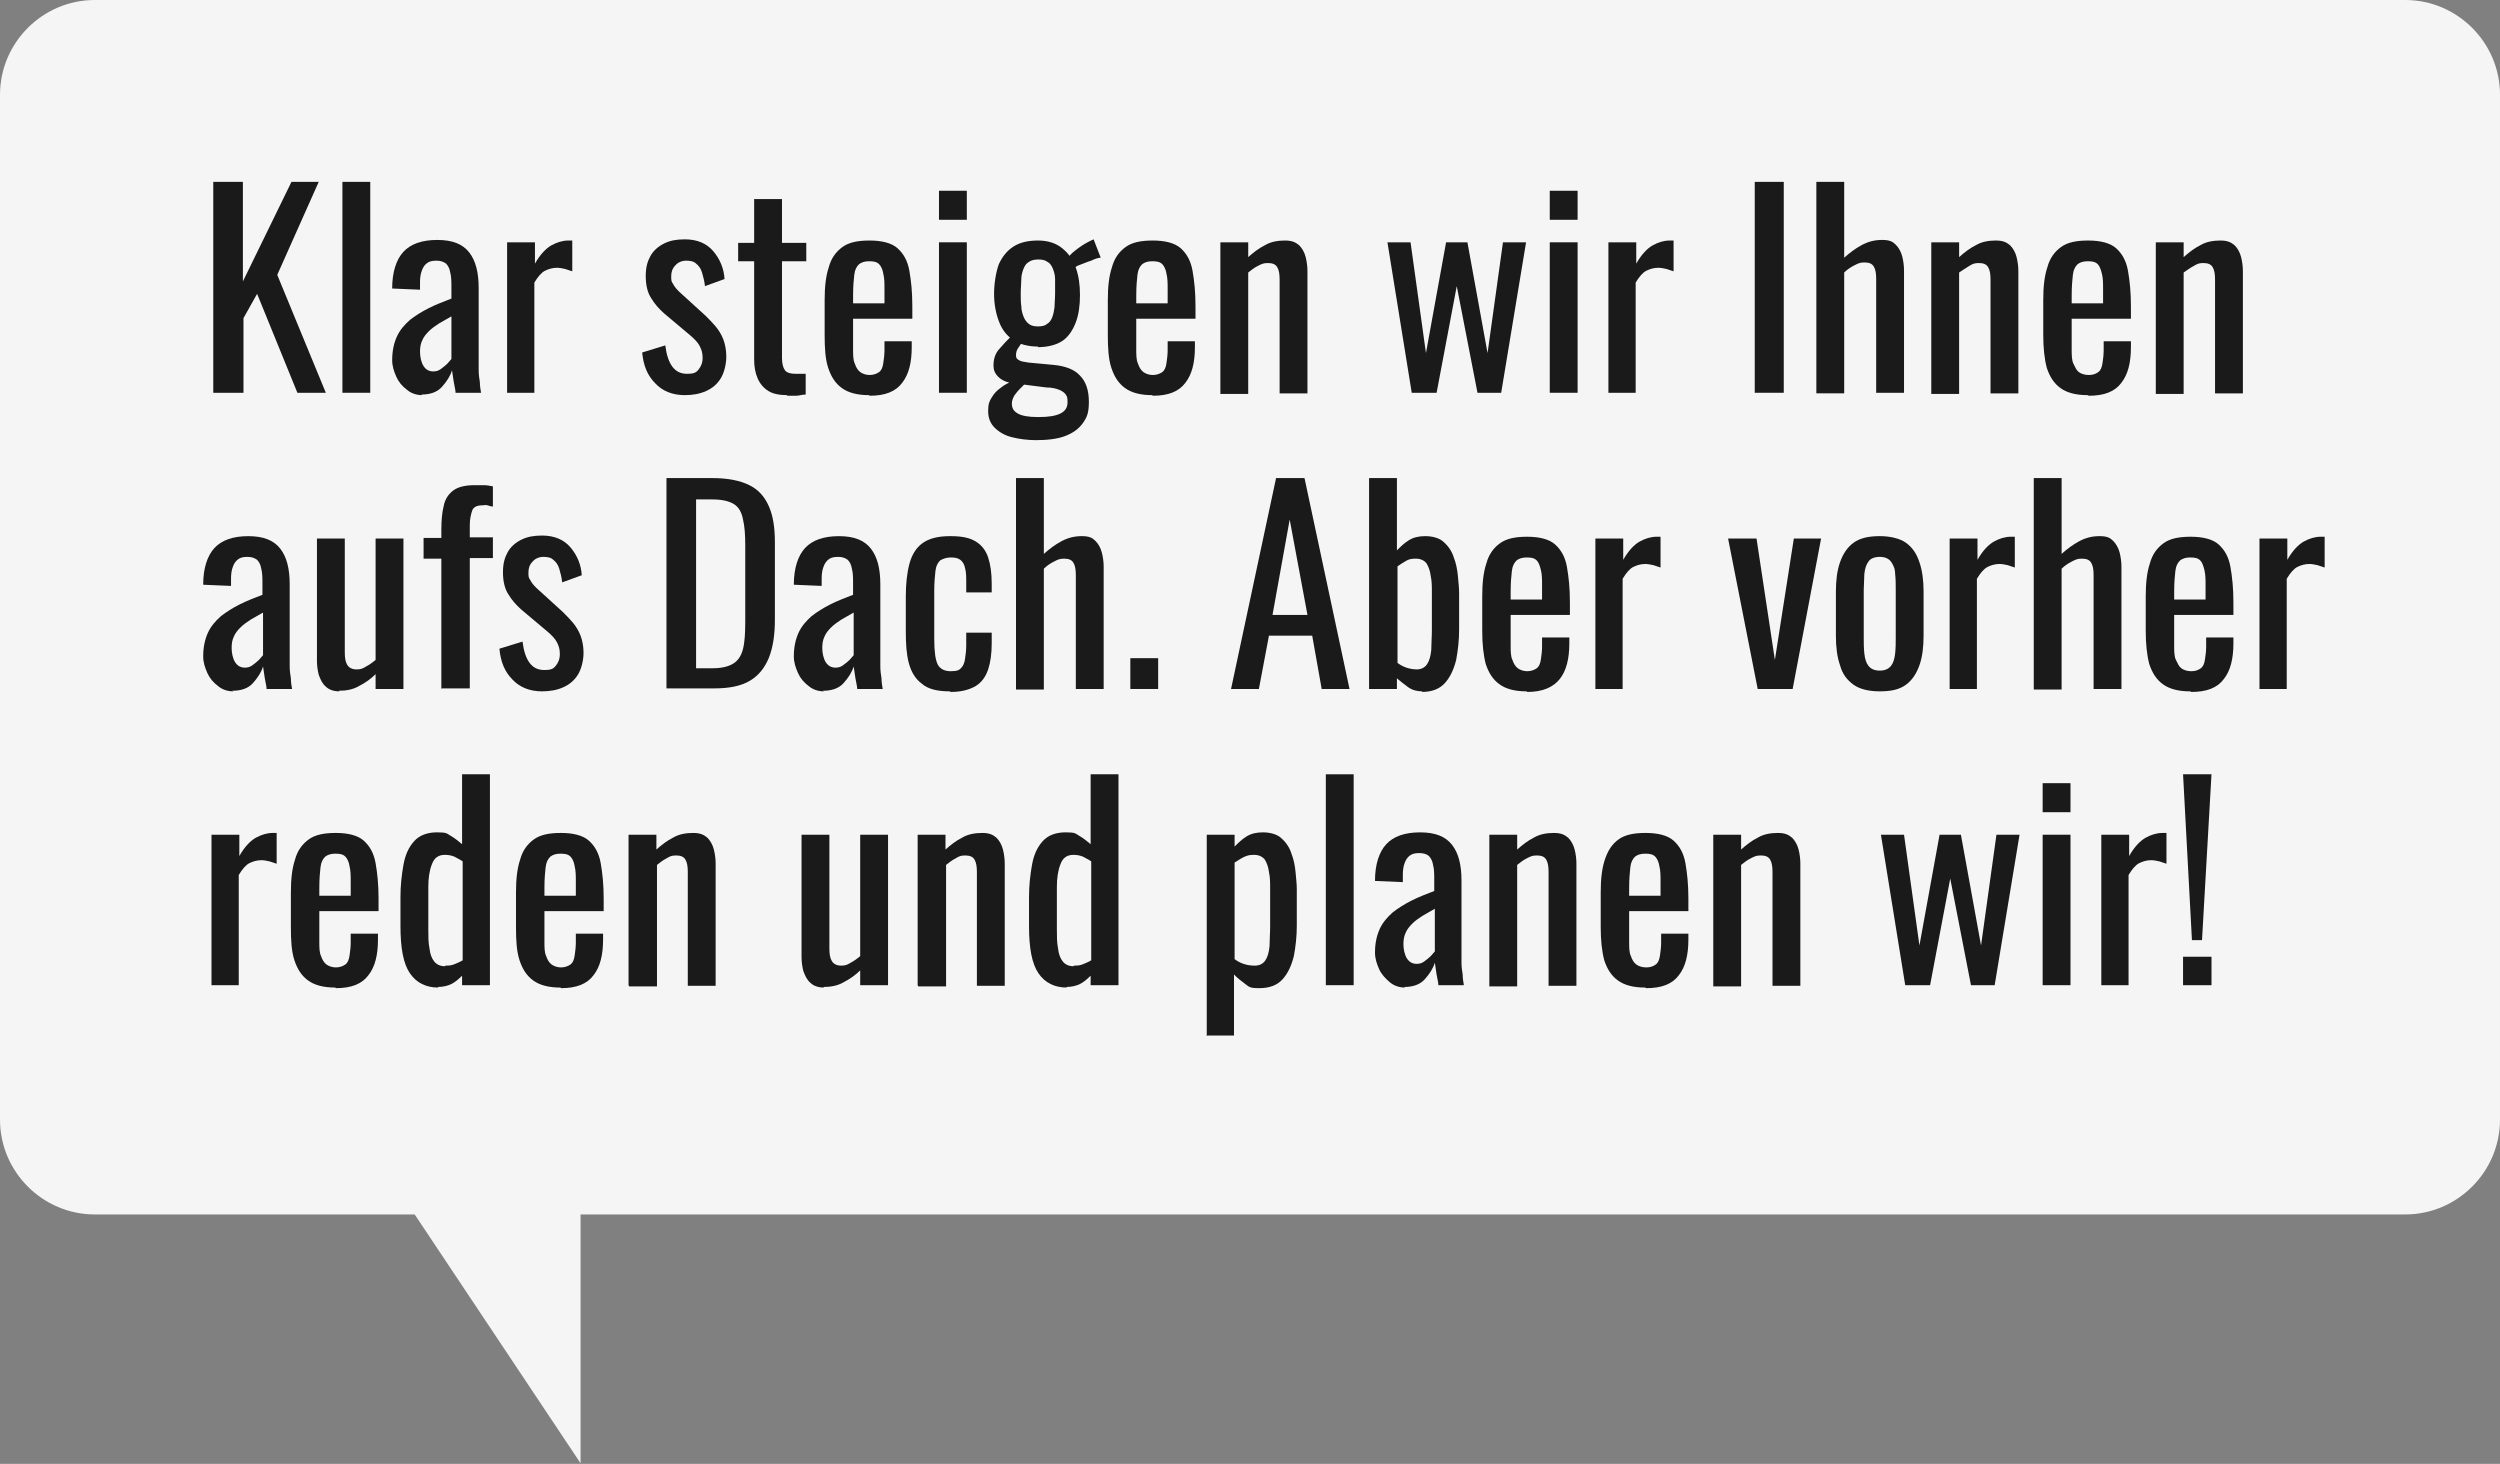 <?xml version="1.0" encoding="UTF-8"?> <svg xmlns="http://www.w3.org/2000/svg" id="Ebene_1" data-name="Ebene 1" version="1.1" viewBox="0 0 422 247.1"><rect x="0" y="0" width="422" height="247.1" fill="#808080" stroke="none"/><defs><style> .cls-1 { fill: #1a1a1a; } .cls-1, .cls-2 { stroke-width: 0px; } .cls-2 { fill: #f5f5f5; } </style></defs><path class="cls-2" d="M406,0H16C7.2,0,0,7.2,0,16v173c0,8.8,7.2,16,16,16h54l28,42v-42h308c8.8,0,16-7.2,16-16V16C422,7.2,414.8,0,406,0Z"></path><g><path class="cls-1" d="M36,66.3V30.7h5v16.8l8.2-16.8h4.6l-7,15.7,8.2,19.9h-4.8l-6.8-16.7-2.3,4.1v12.6h-5Z"></path><path class="cls-1" d="M57.8,66.3V30.7h4.7v35.6h-4.7Z"></path><path class="cls-1" d="M71.3,66.7c-1,0-1.9-.3-2.6-.9-.8-.6-1.4-1.3-1.8-2.2-.4-.9-.7-1.8-.7-2.8,0-1.6.3-2.9.8-4,.5-1.1,1.3-2,2.2-2.8.9-.7,2-1.4,3.2-2,1.2-.6,2.5-1.1,3.8-1.6v-1.8c0-1,0-1.9-.2-2.6-.1-.7-.4-1.2-.7-1.5-.4-.3-.9-.5-1.6-.5s-1.2.1-1.6.4c-.4.3-.7.7-.9,1.3-.2.5-.3,1.2-.3,1.9v1.3l-4.7-.2c0-2.8.7-4.9,1.9-6.2,1.2-1.3,3.1-2,5.7-2s4.3.7,5.4,2.1c1.1,1.4,1.6,3.4,1.6,6v11.6c0,.8,0,1.6,0,2.3,0,.7.1,1.4.2,2,0,.6.1,1.2.2,1.8h-4.3c0-.5-.2-1.1-.3-1.8-.1-.7-.2-1.4-.3-2-.3,1-.9,1.9-1.7,2.8-.8.9-2,1.3-3.5,1.3ZM73.1,62.7c.5,0,.9-.1,1.3-.4.4-.3.8-.6,1.1-.9.3-.3.5-.6.7-.8v-7.2c-.7.4-1.4.8-2.1,1.2-.6.4-1.2.8-1.7,1.3-.5.5-.9,1-1.1,1.5-.3.6-.4,1.2-.4,2s.2,1.8.6,2.4c.4.6.9.9,1.7.9Z"></path><path class="cls-1" d="M85.6,66.3v-25.4h4.7v3.6c.9-1.6,1.9-2.6,2.8-3.1.9-.5,1.9-.8,2.8-.8h.3c.1,0,.2,0,.4,0v5.2c-.4-.1-.8-.3-1.2-.4-.5-.1-.9-.2-1.4-.2-.7,0-1.4.2-2,.5-.6.3-1.2,1-1.8,2v18.6h-4.7Z"></path><path class="cls-1" d="M115.6,66.7c-2.1,0-3.8-.7-5-2-1.3-1.3-2-3-2.2-5.2l3.9-1.2c.2,1.6.6,2.8,1.2,3.6.6.8,1.4,1.2,2.5,1.2s1.5-.2,1.9-.7c.4-.5.7-1.1.7-2s-.2-1.4-.5-2c-.3-.6-.9-1.2-1.6-1.8l-4.4-3.7c-.9-.8-1.6-1.6-2.2-2.6-.6-.9-.9-2.2-.9-3.7s.3-2.5.8-3.4c.5-.9,1.3-1.6,2.3-2.1,1-.5,2.1-.7,3.5-.7,2.1,0,3.7.7,4.8,2,1.1,1.3,1.8,2.9,1.9,4.7l-3.3,1.2c-.1-.9-.3-1.6-.5-2.3s-.6-1.2-1-1.5c-.4-.4-1-.5-1.7-.5s-1.4.3-1.8.8c-.5.5-.7,1.1-.7,1.8s0,.9.3,1.3c.2.4.5.8,1,1.3l4.5,4.1c.6.6,1.2,1.2,1.7,1.8.5.6,1,1.4,1.3,2.2s.5,1.8.5,2.9-.3,2.6-.9,3.6c-.6,1-1.4,1.7-2.5,2.2-1.1.5-2.3.7-3.7.7Z"></path><path class="cls-1" d="M132.9,66.7c-1.3,0-2.4-.2-3.2-.7-.8-.5-1.4-1.2-1.8-2.1-.4-.9-.6-2-.6-3.2v-16.6h-2.7v-3.1h2.7v-7.4h4.7v7.4h4.1v3.1h-4.1v16.3c0,1,.2,1.7.5,2.1.3.4.9.6,1.8.6s.5,0,.8,0c.3,0,.6,0,.9,0v3.5c-.6,0-1.1.2-1.6.2-.5,0-1,0-1.6,0Z"></path><path class="cls-1" d="M146.7,66.7c-2,0-3.5-.4-4.6-1.2-1.1-.8-1.8-1.9-2.3-3.4s-.6-3.4-.6-5.6v-5.8c0-2.3.2-4.1.7-5.6.4-1.5,1.2-2.6,2.3-3.4,1.1-.8,2.6-1.1,4.6-1.1s3.7.4,4.7,1.3,1.7,2.1,2,3.8c.3,1.7.5,3.6.5,6v2.1h-10v5.1c0,1,0,1.9.3,2.5.2.6.5,1.1.9,1.4.4.3,1,.5,1.6.5s1.2-.2,1.6-.5c.4-.3.6-.8.7-1.5s.2-1.4.2-2.2v-1.5h4.6v1c0,2.6-.5,4.6-1.6,6-1.1,1.5-2.9,2.2-5.5,2.2ZM143.9,51.2h5.4v-2.3c0-1.1,0-1.9-.2-2.7-.1-.7-.4-1.3-.7-1.6-.4-.4-.9-.5-1.7-.5s-1.3.2-1.7.5c-.4.4-.7.9-.8,1.8-.1.8-.2,2-.2,3.5v1.4Z"></path><path class="cls-1" d="M158.5,37.1v-4.9h4.7v4.9h-4.7ZM158.5,66.3v-25.4h4.7v25.4h-4.7Z"></path><path class="cls-1" d="M175,74.3c-1.6,0-3-.2-4.2-.5-1.2-.3-2.2-.9-2.9-1.6-.7-.7-1.1-1.6-1.1-2.8s.2-1.7.6-2.3c.4-.7.9-1.2,1.6-1.7.6-.5,1.3-.8,2-1.1l2.2.3c-.4.4-.7.7-1.1,1.1-.4.4-.6.7-.9,1.1-.2.4-.4.8-.4,1.3,0,.8.3,1.3,1,1.7.7.4,1.8.6,3.5.6s2.9-.2,3.7-.6c.8-.4,1.2-1,1.2-1.9s-.1-1-.3-1.3c-.2-.3-.6-.6-1.1-.8-.5-.2-1.2-.4-2.2-.4l-5.5-.7c-1.1-.1-2-.5-2.6-1.1-.6-.6-.8-1.2-.8-1.9,0-1.1.3-2,.9-2.7.6-.7,1.4-1.6,2.4-2.5l1.6,1.2c-.2.2-.4.6-.7,1-.3.4-.4.8-.4,1.3s.2.6.5.8c.3.2.9.3,1.6.4l4.3.4c2,.2,3.5.8,4.4,1.8,1,1,1.5,2.5,1.5,4.4s-.3,2.6-1,3.6c-.7,1-1.7,1.7-3,2.2-1.3.5-3,.7-5.1.7ZM175.2,58.5c-1.7,0-3.1-.4-4.2-1.1-1.1-.8-1.9-1.8-2.4-3.2-.5-1.3-.8-2.9-.8-4.6s.3-3.6.8-5c.6-1.3,1.4-2.3,2.5-3,1.1-.7,2.5-1,4.1-1s3,.4,4.1,1.3,1.8,1.9,2.3,3.3c.5,1.4.7,2.9.7,4.6s-.2,3.3-.7,4.6c-.5,1.3-1.2,2.4-2.2,3.1-1,.7-2.5,1.1-4.2,1.1ZM175.2,55.1c.6,0,1.2-.1,1.5-.4.4-.2.7-.6.9-1.1.2-.5.3-1,.4-1.7,0-.7.1-1.5.1-2.4s0-1.7,0-2.4c0-.7-.2-1.3-.4-1.8-.2-.5-.5-.9-.9-1.1-.4-.3-.9-.4-1.5-.4s-1.2.1-1.6.4c-.4.2-.7.6-.9,1.1-.2.5-.4,1.1-.4,1.8,0,.7-.1,1.5-.1,2.4s0,1.5.1,2.2c0,.7.2,1.3.4,1.8.2.5.5.9.9,1.2.4.3.9.4,1.6.4ZM181.5,45.2l-1.1-1.8c.2-.4.8-.9,1.6-1.5.8-.6,1.7-1.1,2.6-1.5l1.2,3.1c-.4,0-1,.2-1.6.5-.7.2-1.3.5-1.9.7-.6.2-.8.4-.8.5Z"></path><path class="cls-1" d="M194.5,66.7c-2,0-3.5-.4-4.6-1.2-1.1-.8-1.8-1.9-2.3-3.4s-.6-3.4-.6-5.6v-5.8c0-2.3.2-4.1.7-5.6.4-1.5,1.2-2.6,2.3-3.4,1.1-.8,2.6-1.1,4.6-1.1s3.7.4,4.7,1.3,1.7,2.1,2,3.8c.3,1.7.5,3.6.5,6v2.1h-10v5.1c0,1,0,1.9.3,2.5.2.6.5,1.1.9,1.4.4.3,1,.5,1.6.5s1.2-.2,1.6-.5c.4-.3.6-.8.7-1.5s.2-1.4.2-2.2v-1.5h4.6v1c0,2.6-.5,4.6-1.6,6-1.1,1.5-2.9,2.2-5.5,2.2ZM191.7,51.2h5.4v-2.3c0-1.1,0-1.9-.2-2.7-.1-.7-.4-1.3-.7-1.6-.4-.4-.9-.5-1.7-.5s-1.3.2-1.7.5c-.4.4-.7.9-.8,1.8-.1.8-.2,2-.2,3.5v1.4Z"></path><path class="cls-1" d="M206,66.3v-25.4h4.7v2.5c.9-.8,1.8-1.5,2.8-2,1-.6,2.2-.8,3.4-.8s1.8.3,2.4.8c.5.5.9,1.2,1.1,2,.2.8.3,1.6.3,2.4v20.6h-4.7v-19.2c0-.9-.1-1.6-.4-2.1s-.8-.7-1.6-.7-1.1.2-1.7.5c-.6.3-1.1.7-1.6,1.1v20.5h-4.7Z"></path><path class="cls-1" d="M238.3,66.3l-4.1-25.4h3.9l2.6,18.7,3.4-18.7h3.6l3.4,18.7,2.6-18.7h3.9l-4.2,25.4h-4l-3.5-18-3.4,18h-4.2Z"></path><path class="cls-1" d="M261.6,37.1v-4.9h4.7v4.9h-4.7ZM261.6,66.3v-25.4h4.7v25.4h-4.7Z"></path><path class="cls-1" d="M271.5,66.3v-25.4h4.7v3.6c.9-1.6,1.9-2.6,2.8-3.1.9-.5,1.9-.8,2.8-.8h.3c.1,0,.2,0,.4,0v5.2c-.4-.1-.8-.3-1.2-.4-.5-.1-.9-.2-1.4-.2-.7,0-1.4.2-2,.5-.6.3-1.2,1-1.8,2v18.6h-4.7Z"></path><path class="cls-1" d="M296.2,66.3V30.7h4.9v35.6h-4.9Z"></path><path class="cls-1" d="M306.6,66.3V30.7h4.7v12.8c.9-.8,1.8-1.5,2.9-2.1,1.1-.6,2.2-.9,3.5-.9s1.8.3,2.3.8c.5.5.9,1.2,1.1,2s.3,1.6.3,2.4v20.6h-4.7v-19.2c0-.9-.1-1.6-.4-2.1-.3-.5-.8-.7-1.6-.7s-1.1.2-1.7.5c-.6.3-1.2.7-1.7,1.2v20.4h-4.7Z"></path><path class="cls-1" d="M326,66.3v-25.4h4.7v2.5c.9-.8,1.8-1.5,2.8-2,1-.6,2.2-.8,3.4-.8s1.8.3,2.4.8c.5.5.9,1.2,1.1,2,.2.8.3,1.6.3,2.4v20.6h-4.7v-19.2c0-.9-.1-1.6-.4-2.1-.3-.5-.8-.7-1.6-.7s-1.1.2-1.6.5-1.1.7-1.7,1.1v20.5h-4.7Z"></path><path class="cls-1" d="M352.4,66.7c-2,0-3.5-.4-4.6-1.2-1.1-.8-1.8-1.9-2.3-3.4-.4-1.5-.6-3.4-.6-5.6v-5.8c0-2.3.2-4.1.7-5.6.4-1.5,1.2-2.6,2.3-3.4,1.1-.8,2.6-1.1,4.6-1.1s3.7.4,4.7,1.3c1,.9,1.7,2.1,2,3.8.3,1.7.5,3.6.5,6v2.1h-10v5.1c0,1,0,1.9.3,2.5s.5,1.1.9,1.4c.4.3,1,.5,1.7.5s1.2-.2,1.6-.5c.4-.3.6-.8.7-1.5.1-.6.2-1.4.2-2.2v-1.5h4.6v1c0,2.6-.5,4.6-1.6,6-1.1,1.5-2.9,2.2-5.5,2.2ZM349.6,51.2h5.4v-2.3c0-1.1,0-1.9-.2-2.7s-.4-1.3-.7-1.6c-.4-.4-.9-.5-1.7-.5s-1.3.2-1.7.5c-.4.4-.7.9-.8,1.8-.1.8-.2,2-.2,3.5v1.4Z"></path><path class="cls-1" d="M363.9,66.3v-25.4h4.7v2.5c.9-.8,1.8-1.5,2.8-2,1-.6,2.2-.8,3.4-.8s1.8.3,2.4.8c.5.5.9,1.2,1.1,2s.3,1.6.3,2.4v20.6h-4.7v-19.2c0-.9-.1-1.6-.4-2.1-.3-.5-.8-.7-1.6-.7s-1.1.2-1.6.5c-.6.3-1.1.7-1.7,1.1v20.5h-4.7Z"></path><path class="cls-1" d="M39.4,116.7c-1,0-1.9-.3-2.6-.9-.8-.6-1.4-1.3-1.8-2.2-.4-.9-.7-1.8-.7-2.8,0-1.6.3-2.9.8-4,.5-1.1,1.3-2,2.2-2.8.9-.7,2-1.4,3.2-2,1.2-.6,2.5-1.1,3.8-1.6v-1.8c0-1,0-1.9-.2-2.6-.1-.7-.4-1.2-.7-1.5-.4-.3-.9-.5-1.6-.5s-1.2.1-1.6.4c-.4.3-.7.7-.9,1.3-.2.5-.3,1.2-.3,1.9v1.3l-4.7-.2c0-2.8.7-4.9,1.9-6.2,1.2-1.3,3.1-2,5.7-2s4.3.7,5.4,2.1c1.1,1.4,1.6,3.4,1.6,6v11.6c0,.8,0,1.6,0,2.3,0,.7.1,1.4.2,2,0,.6.1,1.2.2,1.8h-4.3c0-.5-.2-1.1-.3-1.8-.1-.7-.2-1.4-.3-2-.3,1-.9,1.9-1.7,2.8-.8.9-2,1.3-3.5,1.3ZM41.3,112.7c.5,0,.9-.1,1.3-.4.4-.3.8-.6,1.1-.9.3-.3.5-.6.7-.8v-7.2c-.7.4-1.4.8-2.1,1.2-.6.4-1.2.8-1.7,1.3-.5.5-.9,1-1.1,1.5-.3.6-.4,1.2-.4,2s.2,1.8.6,2.4c.4.6.9.9,1.7.9Z"></path><path class="cls-1" d="M57.3,116.7c-1,0-1.8-.3-2.3-.8-.6-.5-.9-1.2-1.2-2-.2-.8-.3-1.6-.3-2.4v-20.6h4.7v19.2c0,.9.1,1.6.4,2.1.3.5.8.8,1.6.8s1.1-.2,1.6-.5c.6-.3,1.1-.7,1.6-1.1v-20.5h4.7v25.4h-4.7v-2.5c-.8.8-1.8,1.5-2.8,2-1,.6-2.2.8-3.4.8Z"></path><path class="cls-1" d="M74.5,116.3v-22h-3v-3.5h3v-1.3c0-1.6.1-2.9.4-4.1.2-1.1.8-2,1.6-2.6.8-.6,2-.9,3.6-.9s1.1,0,1.6,0c.5,0,1,.1,1.5.2v3.4c-.3,0-.6-.1-.9-.2s-.6,0-.9,0c-.9,0-1.5.3-1.7.9-.2.6-.4,1.4-.4,2.4v2.1h3.9v3.5h-3.9v22h-4.7Z"></path><path class="cls-1" d="M91.5,116.7c-2.1,0-3.8-.7-5-2-1.3-1.3-2-3-2.2-5.2l3.9-1.2c.2,1.6.6,2.8,1.2,3.6.6.8,1.4,1.2,2.5,1.2s1.5-.2,1.9-.7c.4-.5.7-1.1.7-2s-.2-1.4-.5-2c-.3-.6-.9-1.2-1.6-1.8l-4.4-3.7c-.9-.8-1.6-1.6-2.2-2.6-.6-.9-.9-2.2-.9-3.7s.3-2.5.8-3.4c.5-.9,1.3-1.6,2.3-2.1,1-.5,2.1-.7,3.5-.7,2.1,0,3.7.7,4.8,2,1.1,1.3,1.8,2.9,1.9,4.7l-3.3,1.2c-.1-.9-.3-1.6-.5-2.3s-.6-1.2-1-1.5c-.4-.4-1-.5-1.7-.5s-1.4.3-1.8.8c-.5.5-.7,1.1-.7,1.8s0,.9.3,1.3c.2.4.5.8,1,1.3l4.5,4.1c.6.6,1.2,1.2,1.7,1.8.5.6,1,1.4,1.3,2.2s.5,1.8.5,2.9-.3,2.6-.9,3.6c-.6,1-1.4,1.7-2.5,2.2-1.1.5-2.3.7-3.7.7Z"></path><path class="cls-1" d="M112.5,116.3v-35.6h7.7c2.6,0,4.7.4,6.3,1.2s2.6,2,3.3,3.6,1,3.6,1,6v13.1c0,2.5-.3,4.6-1,6.4-.7,1.7-1.7,3-3.2,3.9-1.5.9-3.5,1.3-6,1.3h-8.1ZM117.5,112.8h2.8c1.8,0,3.1-.4,3.9-1.1.8-.7,1.2-1.7,1.4-3.1.2-1.3.2-3,.2-4.9v-11.6c0-1.8-.1-3.3-.4-4.5-.2-1.1-.7-2-1.5-2.5-.8-.5-2-.8-3.7-.8h-2.7v28.4Z"></path><path class="cls-1" d="M139.1,116.7c-1,0-1.9-.3-2.6-.9-.8-.6-1.4-1.3-1.8-2.2-.4-.9-.7-1.8-.7-2.8,0-1.6.3-2.9.8-4,.5-1.1,1.3-2,2.2-2.8.9-.7,2-1.4,3.2-2,1.2-.6,2.5-1.1,3.8-1.6v-1.8c0-1,0-1.9-.2-2.6-.1-.7-.4-1.2-.7-1.5-.4-.3-.9-.5-1.6-.5s-1.2.1-1.6.4c-.4.3-.7.7-.9,1.3-.2.5-.3,1.2-.3,1.9v1.3l-4.7-.2c0-2.8.7-4.9,1.9-6.2,1.2-1.3,3.1-2,5.7-2s4.3.7,5.4,2.1c1.1,1.4,1.6,3.4,1.6,6v11.6c0,.8,0,1.6,0,2.3,0,.7.1,1.4.2,2,0,.6.1,1.2.2,1.8h-4.3c0-.5-.2-1.1-.3-1.8-.1-.7-.2-1.4-.3-2-.3,1-.9,1.9-1.7,2.8-.8.9-2,1.3-3.5,1.3ZM141,112.7c.5,0,.9-.1,1.3-.4.4-.3.8-.6,1.1-.9.3-.3.5-.6.7-.8v-7.2c-.7.4-1.4.8-2.1,1.2-.6.4-1.2.8-1.7,1.3-.5.5-.9,1-1.1,1.5-.3.6-.4,1.2-.4,2s.2,1.8.6,2.4c.4.6.9.9,1.7.9Z"></path><path class="cls-1" d="M160.3,116.7c-2.1,0-3.7-.4-4.7-1.3-1.1-.8-1.8-2-2.2-3.5-.4-1.5-.5-3.3-.5-5.3v-5.9c0-2.1.2-4,.6-5.5.4-1.5,1.1-2.7,2.2-3.5,1.1-.8,2.6-1.2,4.7-1.2s3.3.3,4.3.9c1,.6,1.7,1.5,2.1,2.7.4,1.2.6,2.7.6,4.4v1.5h-4.3v-1.5c0-1.1,0-2-.2-2.6-.1-.6-.4-1.1-.8-1.4-.4-.3-.9-.4-1.6-.4s-1.3.2-1.8.5c-.4.4-.7.9-.8,1.8-.1.8-.2,2-.2,3.4v8c0,2.2.2,3.6.6,4.4.4.7,1.1,1.1,2.2,1.1s1.4-.2,1.7-.5c.4-.4.6-.9.7-1.6.1-.7.2-1.4.2-2.3v-2.1h4.3v1.8c0,1.7-.2,3.2-.6,4.4-.4,1.2-1.1,2.2-2.1,2.8-1,.6-2.4,1-4.2,1Z"></path><path class="cls-1" d="M171.5,116.3v-35.6h4.7v12.8c.9-.8,1.8-1.5,2.9-2.1,1.1-.6,2.2-.9,3.5-.9s1.8.3,2.3.8c.5.5.9,1.2,1.1,2,.2.8.3,1.6.3,2.4v20.6h-4.7v-19.2c0-.9-.1-1.6-.4-2.1-.3-.5-.8-.7-1.6-.7s-1.1.2-1.7.5c-.6.3-1.2.7-1.7,1.2v20.4h-4.7Z"></path><path class="cls-1" d="M190.8,116.3v-5.2h4.7v5.2h-4.7Z"></path><path class="cls-1" d="M207.8,116.3l7.6-35.6h4.8l7.6,35.6h-4.7l-1.6-9h-7.3l-1.7,9h-4.7ZM214.8,103.8h5.9l-3-16.1-2.9,16.1Z"></path><path class="cls-1" d="M240.1,116.7c-.9,0-1.7-.2-2.4-.7-.7-.5-1.3-1-1.9-1.5v1.8h-4.7v-35.6h4.7v12.2c.6-.6,1.2-1.2,2-1.7.8-.5,1.7-.7,2.8-.7s2.4.3,3.1,1c.8.7,1.4,1.6,1.7,2.6.4,1,.6,2.1.7,3.2.1,1.1.2,2,.2,2.8v6.2c0,1.8-.2,3.5-.5,5.1-.4,1.6-1,2.9-1.9,3.9-.9,1-2.2,1.5-3.9,1.5ZM239.1,113c.8,0,1.4-.3,1.8-.9.4-.6.6-1.4.7-2.4,0-1,.1-2.2.1-3.4v-6.2c0-1.1,0-2-.2-2.9-.1-.9-.4-1.6-.7-2.1-.4-.5-1-.8-1.8-.8s-1.2.1-1.7.4c-.5.3-1,.6-1.4.9v16.3c.4.3.9.6,1.5.8.6.2,1.2.3,1.9.3Z"></path><path class="cls-1" d="M257.7,116.7c-2,0-3.5-.4-4.6-1.2-1.1-.8-1.8-1.9-2.3-3.4-.4-1.5-.6-3.4-.6-5.6v-5.8c0-2.3.2-4.1.7-5.6.4-1.5,1.2-2.6,2.3-3.4s2.6-1.1,4.6-1.1,3.7.4,4.7,1.3c1,.9,1.7,2.1,2,3.8.3,1.7.5,3.6.5,6v2.1h-10v5.1c0,1,0,1.9.3,2.5.2.6.5,1.1.9,1.4.4.3,1,.5,1.6.5s1.2-.2,1.6-.5c.4-.3.6-.8.7-1.5s.2-1.4.2-2.2v-1.5h4.6v1c0,2.6-.5,4.6-1.6,6s-2.9,2.2-5.5,2.2ZM254.9,101.2h5.4v-2.3c0-1.1,0-1.9-.2-2.7s-.4-1.3-.7-1.6c-.4-.4-.9-.5-1.7-.5s-1.3.2-1.7.5c-.4.4-.7.9-.8,1.8-.1.8-.2,2-.2,3.5v1.4Z"></path><path class="cls-1" d="M269.3,116.3v-25.4h4.7v3.6c.9-1.6,1.9-2.6,2.8-3.1.9-.5,1.9-.8,2.8-.8h.3c.1,0,.2,0,.4,0v5.2c-.4-.1-.8-.3-1.2-.4-.5-.1-.9-.2-1.4-.2-.7,0-1.4.2-2,.5-.6.3-1.2,1-1.8,2v18.6h-4.7Z"></path><path class="cls-1" d="M296.7,116.3l-5-25.4h4.8l3.1,20.5,3.2-20.5h4.6l-4.8,25.4h-5.8Z"></path><path class="cls-1" d="M317.3,116.7c-1.9,0-3.4-.4-4.4-1.1-1.1-.8-1.9-1.8-2.3-3.3-.5-1.4-.7-3.1-.7-5v-7.4c0-1.9.2-3.6.7-5,.5-1.4,1.2-2.5,2.3-3.3,1.1-.8,2.6-1.1,4.4-1.1s3.4.4,4.4,1.1c1.1.8,1.8,1.8,2.3,3.3s.7,3.1.7,5v7.4c0,1.9-.2,3.6-.7,5s-1.2,2.5-2.3,3.3c-1.1.8-2.5,1.1-4.4,1.1ZM317.3,113.2c.9,0,1.5-.3,1.9-.8.4-.5.6-1.2.7-2.1s.1-1.8.1-2.7v-8c0-1,0-1.9-.1-2.7,0-.9-.3-1.5-.7-2.1-.4-.5-1-.8-1.9-.8s-1.6.3-1.9.8c-.4.5-.6,1.2-.7,2.1,0,.9-.1,1.8-.1,2.7v8c0,.9,0,1.8.1,2.7s.3,1.6.7,2.1c.4.5,1,.8,1.9.8Z"></path><path class="cls-1" d="M329.1,116.3v-25.4h4.7v3.6c.9-1.6,1.9-2.6,2.8-3.1.9-.5,1.9-.8,2.8-.8h.3c.1,0,.2,0,.4,0v5.2c-.4-.1-.8-.3-1.2-.4-.5-.1-.9-.2-1.4-.2-.7,0-1.4.2-2,.5-.6.3-1.2,1-1.8,2v18.6h-4.7Z"></path><path class="cls-1" d="M343.3,116.3v-35.6h4.7v12.8c.9-.8,1.8-1.5,2.9-2.1,1.1-.6,2.2-.9,3.5-.9s1.8.3,2.3.8c.5.5.9,1.2,1.1,2s.3,1.6.3,2.4v20.6h-4.7v-19.2c0-.9-.1-1.6-.4-2.1-.3-.5-.8-.7-1.6-.7s-1.1.2-1.7.5c-.6.3-1.2.7-1.7,1.2v20.4h-4.7Z"></path><path class="cls-1" d="M369.7,116.7c-2,0-3.5-.4-4.6-1.2-1.1-.8-1.8-1.9-2.3-3.4-.4-1.5-.6-3.4-.6-5.6v-5.8c0-2.3.2-4.1.7-5.6.4-1.5,1.2-2.6,2.3-3.4,1.1-.8,2.6-1.1,4.6-1.1s3.7.4,4.7,1.3c1,.9,1.7,2.1,2,3.8.3,1.7.5,3.6.5,6v2.1h-10v5.1c0,1,0,1.9.3,2.5s.5,1.1.9,1.4c.4.3,1,.5,1.7.5s1.2-.2,1.6-.5c.4-.3.6-.8.7-1.5.1-.6.2-1.4.2-2.2v-1.5h4.6v1c0,2.6-.5,4.6-1.6,6-1.1,1.5-2.9,2.2-5.5,2.2ZM366.9,101.2h5.4v-2.3c0-1.1,0-1.9-.2-2.7s-.4-1.3-.7-1.6c-.4-.4-.9-.5-1.7-.5s-1.3.2-1.7.5c-.4.4-.7.9-.8,1.8-.1.8-.2,2-.2,3.5v1.4Z"></path><path class="cls-1" d="M381.4,116.3v-25.4h4.7v3.6c.9-1.6,1.9-2.6,2.8-3.1.9-.5,1.9-.8,2.8-.8h.3c.1,0,.2,0,.4,0v5.2c-.4-.1-.8-.3-1.2-.4-.5-.1-.9-.2-1.4-.2-.7,0-1.4.2-2,.5-.6.3-1.2,1-1.8,2v18.6h-4.7Z"></path><path class="cls-1" d="M35.7,166.3v-25.4h4.7v3.6c.9-1.6,1.9-2.6,2.8-3.1.9-.5,1.9-.8,2.8-.8h.3c.1,0,.2,0,.4,0v5.2c-.4-.1-.8-.3-1.2-.4-.5-.1-.9-.2-1.4-.2-.7,0-1.4.2-2,.5-.6.3-1.2,1-1.8,2v18.6h-4.7Z"></path><path class="cls-1" d="M56.6,166.7c-2,0-3.5-.4-4.6-1.2-1.1-.8-1.8-1.9-2.3-3.4s-.6-3.4-.6-5.6v-5.8c0-2.3.2-4.1.7-5.6.4-1.5,1.2-2.6,2.3-3.4,1.1-.8,2.6-1.1,4.6-1.1s3.7.4,4.7,1.3,1.7,2.1,2,3.8c.3,1.7.5,3.6.5,6v2.1h-10v5.1c0,1,0,1.9.3,2.5.2.6.5,1.1.9,1.4.4.3,1,.5,1.6.5s1.2-.2,1.6-.5c.4-.3.6-.8.7-1.5s.2-1.4.2-2.2v-1.5h4.6v1c0,2.6-.5,4.6-1.6,6-1.1,1.5-2.9,2.2-5.5,2.2ZM53.8,151.2h5.4v-2.3c0-1.1,0-1.9-.2-2.7-.1-.7-.4-1.3-.7-1.6-.4-.4-.9-.5-1.7-.5s-1.3.2-1.7.5c-.4.4-.7.9-.8,1.8-.1.8-.2,2-.2,3.5v1.4Z"></path><path class="cls-1" d="M74,166.7c-2.1,0-3.7-.8-4.8-2.4s-1.6-4.2-1.6-8v-4.9c0-1.9.2-3.7.5-5.4.3-1.7.9-3,1.8-4,.9-1,2.2-1.5,3.9-1.5s1.6.2,2.3.6c.7.4,1.3.9,1.9,1.4v-11.8h4.7v35.6h-4.7v-1.6c-.6.6-1.2,1.1-1.8,1.4s-1.4.5-2.3.5ZM75.2,163c.4,0,.9,0,1.4-.2.5-.2,1-.4,1.5-.7v-16.7c-.4-.3-.9-.5-1.4-.8-.5-.2-1-.3-1.6-.3-1.1,0-1.8.5-2.2,1.6-.4,1-.6,2.3-.6,3.8v7.2c0,1.2,0,2.2.2,3.2.1,1,.4,1.7.8,2.2.4.5,1,.8,1.8.8Z"></path><path class="cls-1" d="M94.6,166.7c-2,0-3.5-.4-4.6-1.2-1.1-.8-1.8-1.9-2.3-3.4s-.6-3.4-.6-5.6v-5.8c0-2.3.2-4.1.7-5.6.4-1.5,1.2-2.6,2.3-3.4,1.1-.8,2.6-1.1,4.6-1.1s3.7.4,4.7,1.3,1.7,2.1,2,3.8c.3,1.7.5,3.6.5,6v2.1h-10v5.1c0,1,0,1.9.3,2.5.2.6.5,1.1.9,1.4.4.3,1,.5,1.6.5s1.2-.2,1.6-.5c.4-.3.6-.8.7-1.5s.2-1.4.2-2.2v-1.5h4.6v1c0,2.6-.5,4.6-1.6,6-1.1,1.5-2.9,2.2-5.5,2.2ZM91.8,151.2h5.4v-2.3c0-1.1,0-1.9-.2-2.7-.1-.7-.4-1.3-.7-1.6-.4-.4-.9-.5-1.7-.5s-1.3.2-1.7.5c-.4.4-.7.9-.8,1.8-.1.8-.2,2-.2,3.5v1.4Z"></path><path class="cls-1" d="M106.1,166.3v-25.4h4.7v2.5c.9-.8,1.8-1.5,2.8-2,1-.6,2.2-.8,3.4-.8s1.8.3,2.4.8c.5.5.9,1.2,1.1,2,.2.8.3,1.6.3,2.4v20.6h-4.7v-19.2c0-.9-.1-1.6-.4-2.1-.3-.5-.8-.7-1.6-.7s-1.1.2-1.6.5c-.6.3-1.1.7-1.6,1.1v20.5h-4.7Z"></path><path class="cls-1" d="M139.1,166.7c-1,0-1.8-.3-2.3-.8-.6-.5-.9-1.2-1.2-2-.2-.8-.3-1.6-.3-2.4v-20.6h4.7v19.2c0,.9.1,1.6.4,2.1.3.5.8.8,1.6.8s1.1-.2,1.6-.5c.6-.3,1.1-.7,1.6-1.1v-20.5h4.7v25.4h-4.7v-2.5c-.8.8-1.8,1.5-2.8,2-1,.6-2.2.8-3.4.8Z"></path><path class="cls-1" d="M154.9,166.3v-25.4h4.7v2.5c.9-.8,1.8-1.5,2.8-2,1-.6,2.2-.8,3.4-.8s1.8.3,2.4.8c.5.5.9,1.2,1.1,2,.2.8.3,1.6.3,2.4v20.6h-4.7v-19.2c0-.9-.1-1.6-.4-2.1-.3-.5-.8-.7-1.6-.7s-1.1.2-1.6.5c-.6.3-1.1.7-1.6,1.1v20.5h-4.7Z"></path><path class="cls-1" d="M180.1,166.7c-2.1,0-3.7-.8-4.8-2.4s-1.6-4.2-1.6-8v-4.9c0-1.9.2-3.7.5-5.4.3-1.7.9-3,1.8-4,.9-1,2.2-1.5,3.9-1.5s1.6.2,2.3.6c.7.4,1.3.9,1.9,1.4v-11.8h4.7v35.6h-4.7v-1.6c-.6.6-1.2,1.1-1.8,1.4s-1.4.5-2.3.5ZM181.3,163c.4,0,.9,0,1.4-.2.5-.2,1-.4,1.5-.7v-16.7c-.4-.3-.9-.5-1.4-.8-.5-.2-1-.3-1.6-.3-1.1,0-1.8.5-2.2,1.6-.4,1-.6,2.3-.6,3.8v7.2c0,1.2,0,2.2.2,3.2.1,1,.4,1.7.8,2.2.4.5,1,.8,1.8.8Z"></path><path class="cls-1" d="M203.7,174.7v-33.8h4.7v2c.6-.6,1.2-1.2,2-1.7.8-.5,1.7-.7,2.8-.7s2.4.3,3.1,1c.8.7,1.4,1.6,1.7,2.6.4,1,.6,2.1.7,3.2.1,1.1.2,2,.2,2.8v6.2c0,1.8-.2,3.5-.5,5.1-.4,1.6-1,2.9-1.9,3.9-.9,1-2.2,1.5-3.9,1.5s-1.7-.2-2.4-.7-1.3-1-1.9-1.6v10.3h-4.7ZM211.8,163c.8,0,1.4-.3,1.8-.9.4-.6.6-1.4.7-2.4,0-1,.1-2.2.1-3.4v-6.2c0-1.1,0-2-.2-2.9-.1-.9-.4-1.6-.7-2.1-.4-.5-1-.8-1.8-.8s-1.2.1-1.8.4c-.6.3-1,.6-1.5.9v16.3c.4.3.9.6,1.5.8.6.2,1.2.3,1.9.3Z"></path><path class="cls-1" d="M223.8,166.3v-35.6h4.7v35.6h-4.7Z"></path><path class="cls-1" d="M237.2,166.7c-1,0-1.9-.3-2.6-.9s-1.4-1.3-1.8-2.2c-.4-.9-.7-1.8-.7-2.8,0-1.6.3-2.9.8-4s1.3-2,2.2-2.8c.9-.7,2-1.4,3.2-2,1.2-.6,2.5-1.1,3.8-1.6v-1.8c0-1,0-1.9-.2-2.6-.1-.7-.4-1.2-.7-1.5s-.9-.5-1.6-.5-1.2.1-1.6.4c-.4.3-.7.7-.9,1.3-.2.5-.3,1.2-.3,1.9v1.3l-4.7-.2c0-2.8.7-4.9,1.9-6.2,1.2-1.3,3.1-2,5.7-2s4.3.7,5.4,2.1,1.6,3.4,1.6,6v11.6c0,.8,0,1.6,0,2.3,0,.7.1,1.4.2,2,0,.6.1,1.2.2,1.8h-4.3c0-.5-.2-1.1-.3-1.8-.1-.7-.2-1.4-.3-2-.3,1-.9,1.9-1.7,2.8-.8.9-2,1.3-3.5,1.3ZM239.1,162.7c.5,0,.9-.1,1.3-.4.4-.3.8-.6,1.1-.9.3-.3.5-.6.7-.8v-7.2c-.7.4-1.4.8-2.1,1.2-.6.4-1.2.8-1.7,1.3-.5.5-.9,1-1.1,1.5-.3.6-.4,1.2-.4,2s.2,1.8.6,2.4c.4.6.9.9,1.7.9Z"></path><path class="cls-1" d="M251.4,166.3v-25.4h4.7v2.5c.9-.8,1.8-1.5,2.8-2,1-.6,2.2-.8,3.4-.8s1.8.3,2.4.8c.5.5.9,1.2,1.1,2,.2.8.3,1.6.3,2.4v20.6h-4.7v-19.2c0-.9-.1-1.6-.4-2.1s-.8-.7-1.6-.7-1.1.2-1.7.5c-.6.3-1.1.7-1.6,1.1v20.5h-4.7Z"></path><path class="cls-1" d="M277.7,166.7c-2,0-3.5-.4-4.6-1.2-1.1-.8-1.8-1.9-2.3-3.4-.4-1.5-.6-3.4-.6-5.6v-5.8c0-2.3.2-4.1.7-5.6s1.2-2.6,2.3-3.4c1.1-.8,2.6-1.1,4.6-1.1s3.7.4,4.7,1.3c1,.9,1.7,2.1,2,3.8.3,1.7.5,3.6.5,6v2.1h-10v5.1c0,1,0,1.9.3,2.5.2.6.5,1.1.9,1.4.4.3,1,.5,1.7.5s1.2-.2,1.6-.5c.4-.3.6-.8.7-1.5s.2-1.4.2-2.2v-1.5h4.6v1c0,2.6-.5,4.6-1.6,6-1.1,1.5-2.9,2.2-5.5,2.2ZM274.9,151.2h5.4v-2.3c0-1.1,0-1.9-.2-2.7-.1-.7-.4-1.3-.7-1.6-.4-.4-.9-.5-1.7-.5s-1.3.2-1.7.5c-.4.4-.7.9-.8,1.8s-.2,2-.2,3.5v1.4Z"></path><path class="cls-1" d="M289.2,166.3v-25.4h4.7v2.5c.9-.8,1.8-1.5,2.8-2,1-.6,2.2-.8,3.4-.8s1.8.3,2.4.8c.5.5.9,1.2,1.1,2,.2.8.3,1.6.3,2.4v20.6h-4.7v-19.2c0-.9-.1-1.6-.4-2.1s-.8-.7-1.6-.7-1.1.2-1.7.5c-.6.3-1.1.7-1.6,1.1v20.5h-4.7Z"></path><path class="cls-1" d="M321.6,166.3l-4.1-25.4h3.9l2.6,18.7,3.4-18.7h3.6l3.4,18.7,2.6-18.7h3.9l-4.2,25.4h-4l-3.5-18-3.4,18h-4.2Z"></path><path class="cls-1" d="M344.8,137.1v-4.9h4.7v4.9h-4.7ZM344.8,166.3v-25.4h4.7v25.4h-4.7Z"></path><path class="cls-1" d="M354.7,166.3v-25.4h4.7v3.6c.9-1.6,1.9-2.6,2.8-3.1.9-.5,1.9-.8,2.8-.8h.3c.1,0,.2,0,.4,0v5.2c-.4-.1-.8-.3-1.2-.4-.5-.1-.9-.2-1.4-.2-.7,0-1.4.2-2,.5-.6.3-1.2,1-1.8,2v18.6h-4.7Z"></path><path class="cls-1" d="M370,158.7l-1.5-28h4.8l-1.6,28h-1.7ZM368.5,166.3v-4.8h4.8v4.8h-4.8Z"></path></g></svg> 